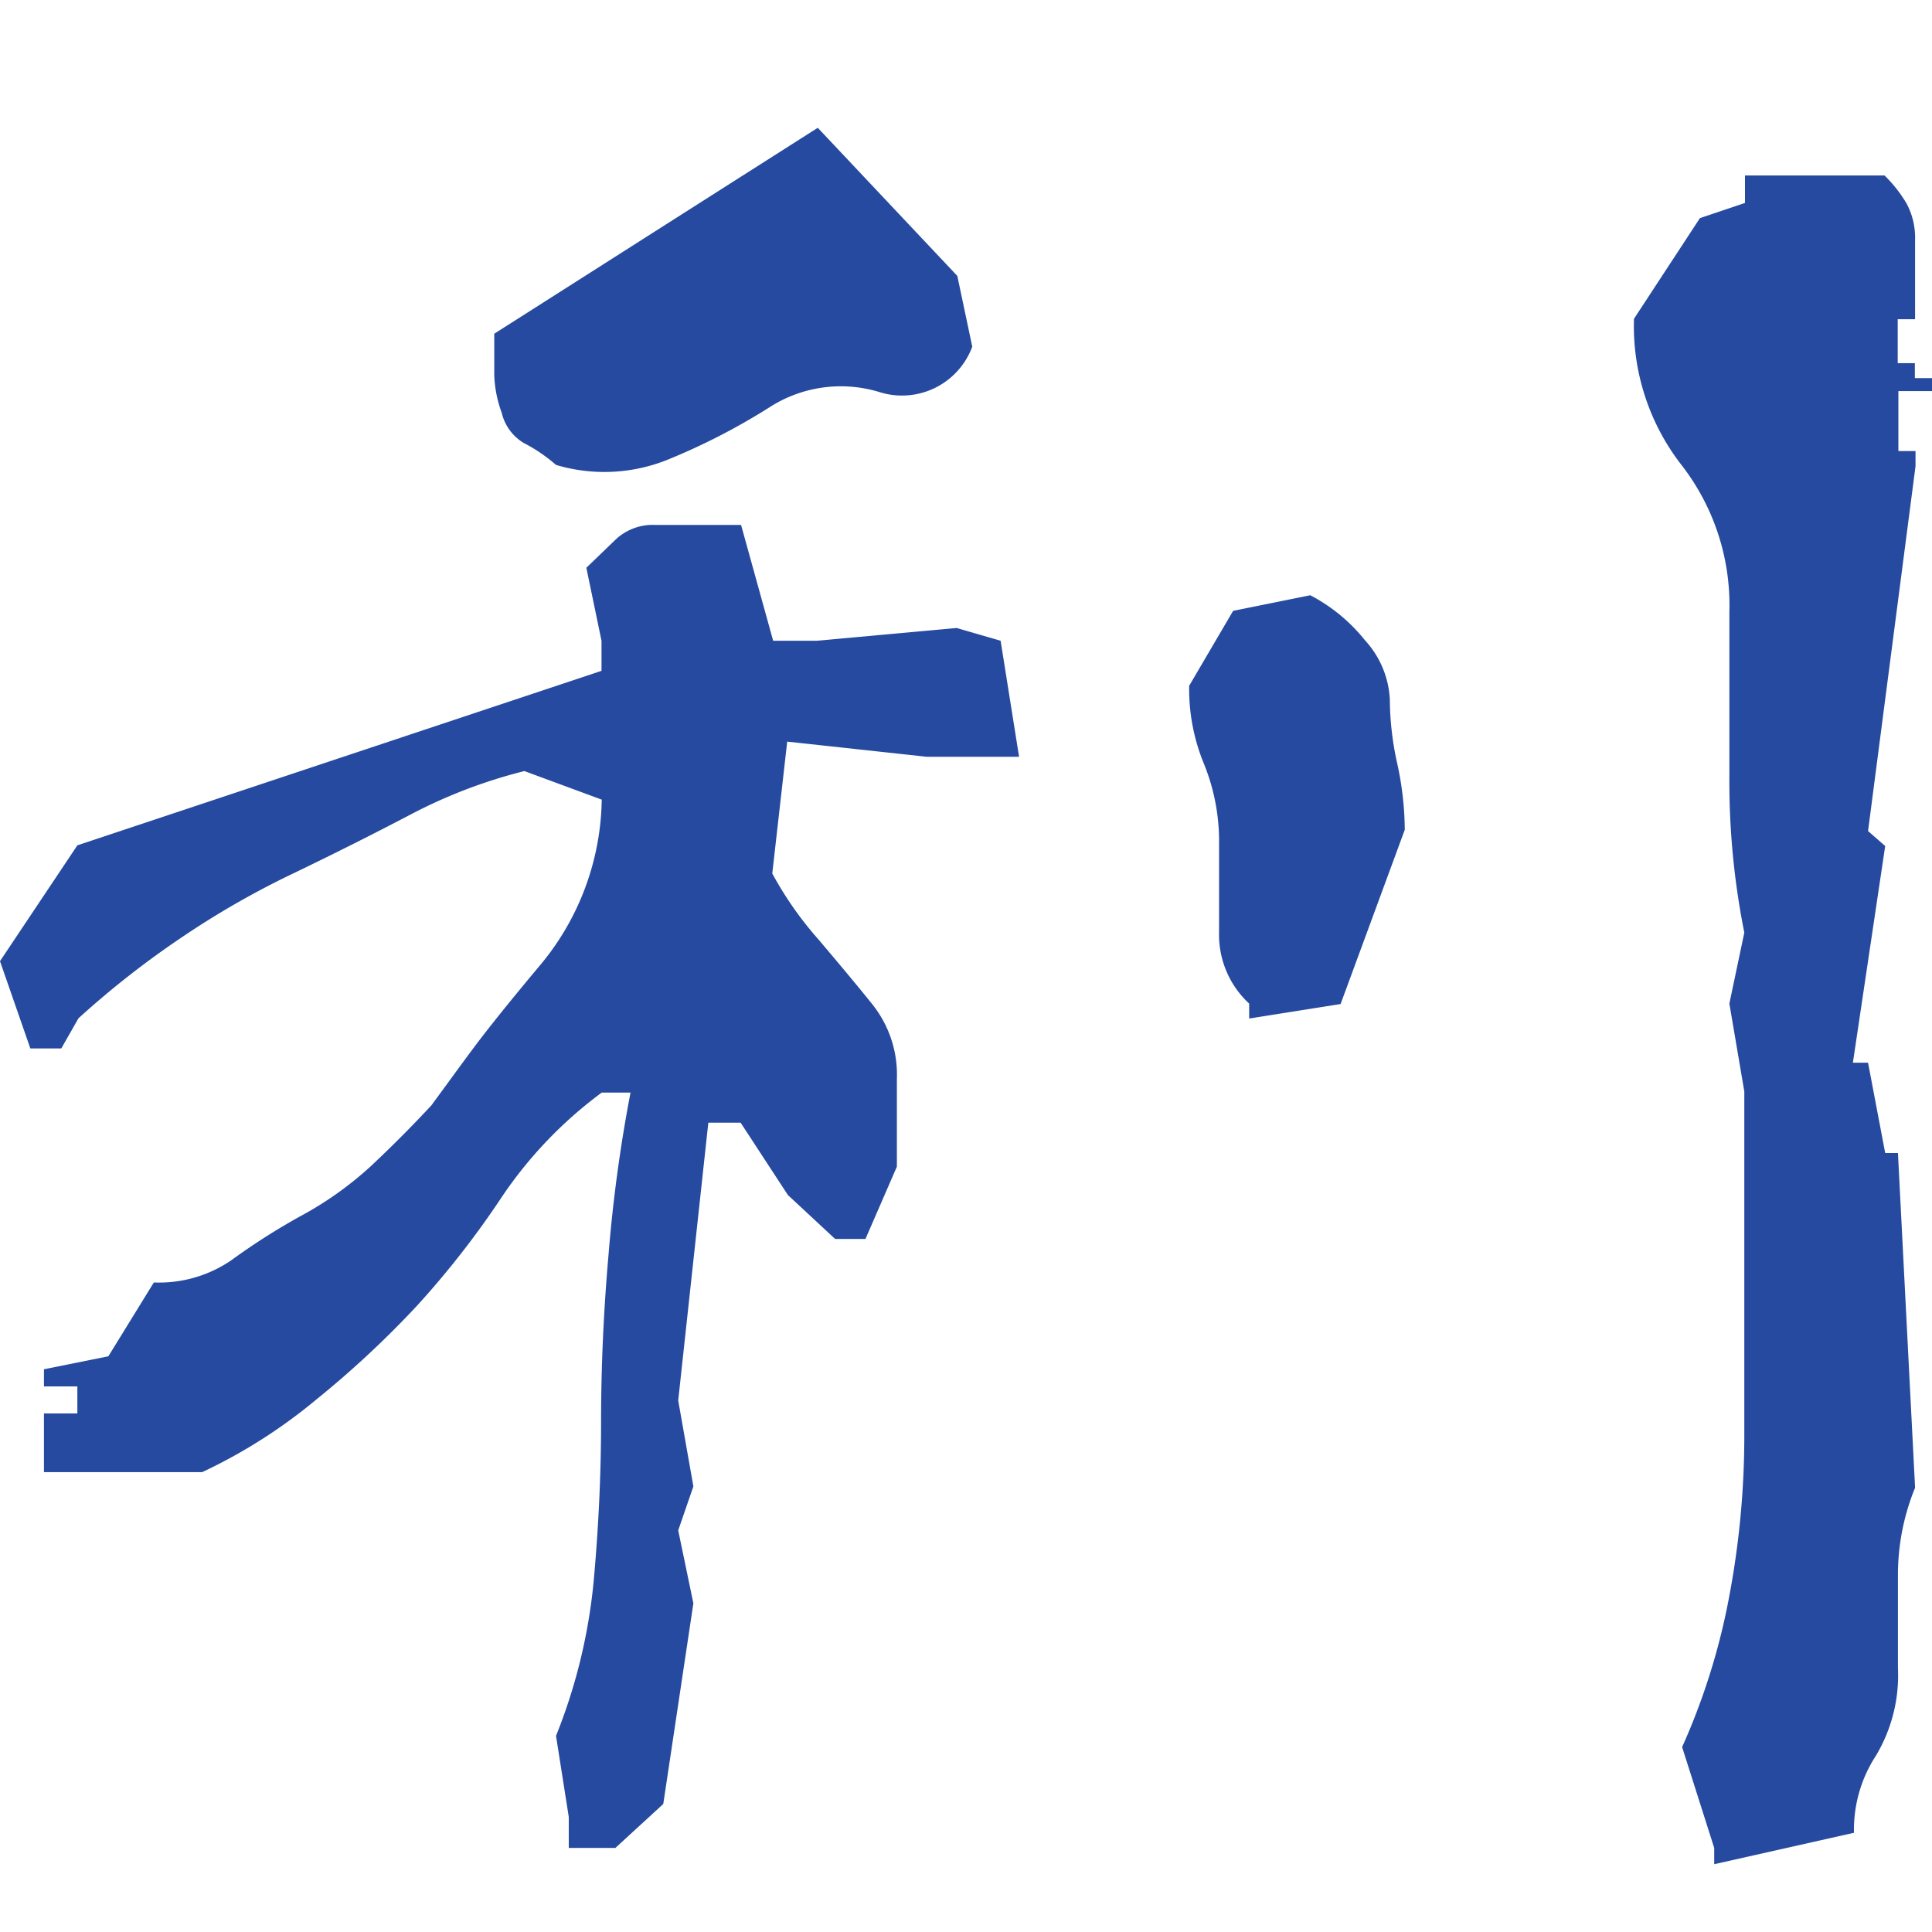 <svg id="ritashin" xmlns="http://www.w3.org/2000/svg" viewBox="0 0 87.91 81.74" width="300" height="300"><defs><style>.cls-1{fill:#254a9f;}</style></defs><path class="cls-1" d="M25.88,81V79.59L25.3,75.9a25.26,25.26,0,0,0,1.71-7c.22-2.41.34-4.84.34-7.28s.11-5,.34-7.62a68,68,0,0,1,1-7.37H27.38a19.3,19.3,0,0,0-4.54,4.74A40.88,40.88,0,0,1,19,56.3a44.42,44.42,0,0,1-4.6,4.29,24.14,24.14,0,0,1-5.2,3.31H2V61.23H3.52V60H2v-.78l2.93-.59L7,55.27a5.83,5.83,0,0,0,3.51-1,30.16,30.16,0,0,1,3.13-2A15.89,15.89,0,0,0,16.85,50c.94-.88,1.87-1.81,2.78-2.79,1-1.36,1.81-2.49,2.49-3.36S23.6,42,24.52,40.9a12,12,0,0,0,2.86-7.6L23.86,32a23.26,23.26,0,0,0-5.22,2q-2.52,1.32-5.26,2.64a39.18,39.18,0,0,0-5.22,3,40.94,40.94,0,0,0-4.59,3.61l-.78,1.37H1.38L0,40.65l3.52-5.27,23.85-7.94V26.07l-.69-3.32,1.37-1.32a2.47,2.47,0,0,1,1.76-.63h3.91l1.46,5.27h2l6.35-.58,2,.58.84,5.28h-4.2l-6.35-.69-.68,6a16,16,0,0,0,2.1,3c.94,1.11,1.77,2.1,2.49,3A5.13,5.13,0,0,1,40.81,46v4l-1.43,3.29H38l-2.15-2L33.7,48H32.23L30.86,60.64l.69,3.91-.69,2,.69,3.32L30.18,79,28,81ZM25.3,18.07a7.33,7.33,0,0,0-1.47-1,2.18,2.18,0,0,1-1-1.37A5.52,5.52,0,0,1,22.49,14v-1.9L37.21,2.73l6.35,6.74.68,3.22A3.41,3.41,0,0,1,40,14.75a6,6,0,0,0-4.88.63,29.41,29.41,0,0,1-4.59,2.39A7.71,7.71,0,0,1,25.3,18.07ZM56.84,43.26v-.68a4.26,4.26,0,0,1-1.37-3.23v-4a9.37,9.37,0,0,0-.68-3.66,8.93,8.93,0,0,1-.68-3.57l2-3.41L59.62,24a7.82,7.82,0,0,1,2.49,2.05,4.29,4.29,0,0,1,1.13,2.69,13.72,13.72,0,0,0,.34,2.93,14.45,14.45,0,0,1,.34,3L61,42.6ZM78,81.74V81l-1.46-4.59a30.27,30.27,0,0,0,2.15-6.89,39.42,39.42,0,0,0,.68-7.27V46.58l-.68-4,.68-3.23a35,35,0,0,1-.68-7v-7.6a10.39,10.39,0,0,0-2.15-6.64,10.3,10.3,0,0,1-2.19-6.69l3-4.58,2.05-.69V4.9h6.35a6.16,6.16,0,0,1,1,1.27,3.3,3.3,0,0,1,.39,1.66v3.61h-.79v2h.78v.68H88v.59H86.38v2.73h.78v.69L85,34.73l.78.68-1.47,9.86H85l.78,4.11h.58l.78,15.23a10.49,10.49,0,0,0-.78,3.91V72.8a7.13,7.13,0,0,1-1,4,6.16,6.16,0,0,0-1,3.51Z"/></svg>